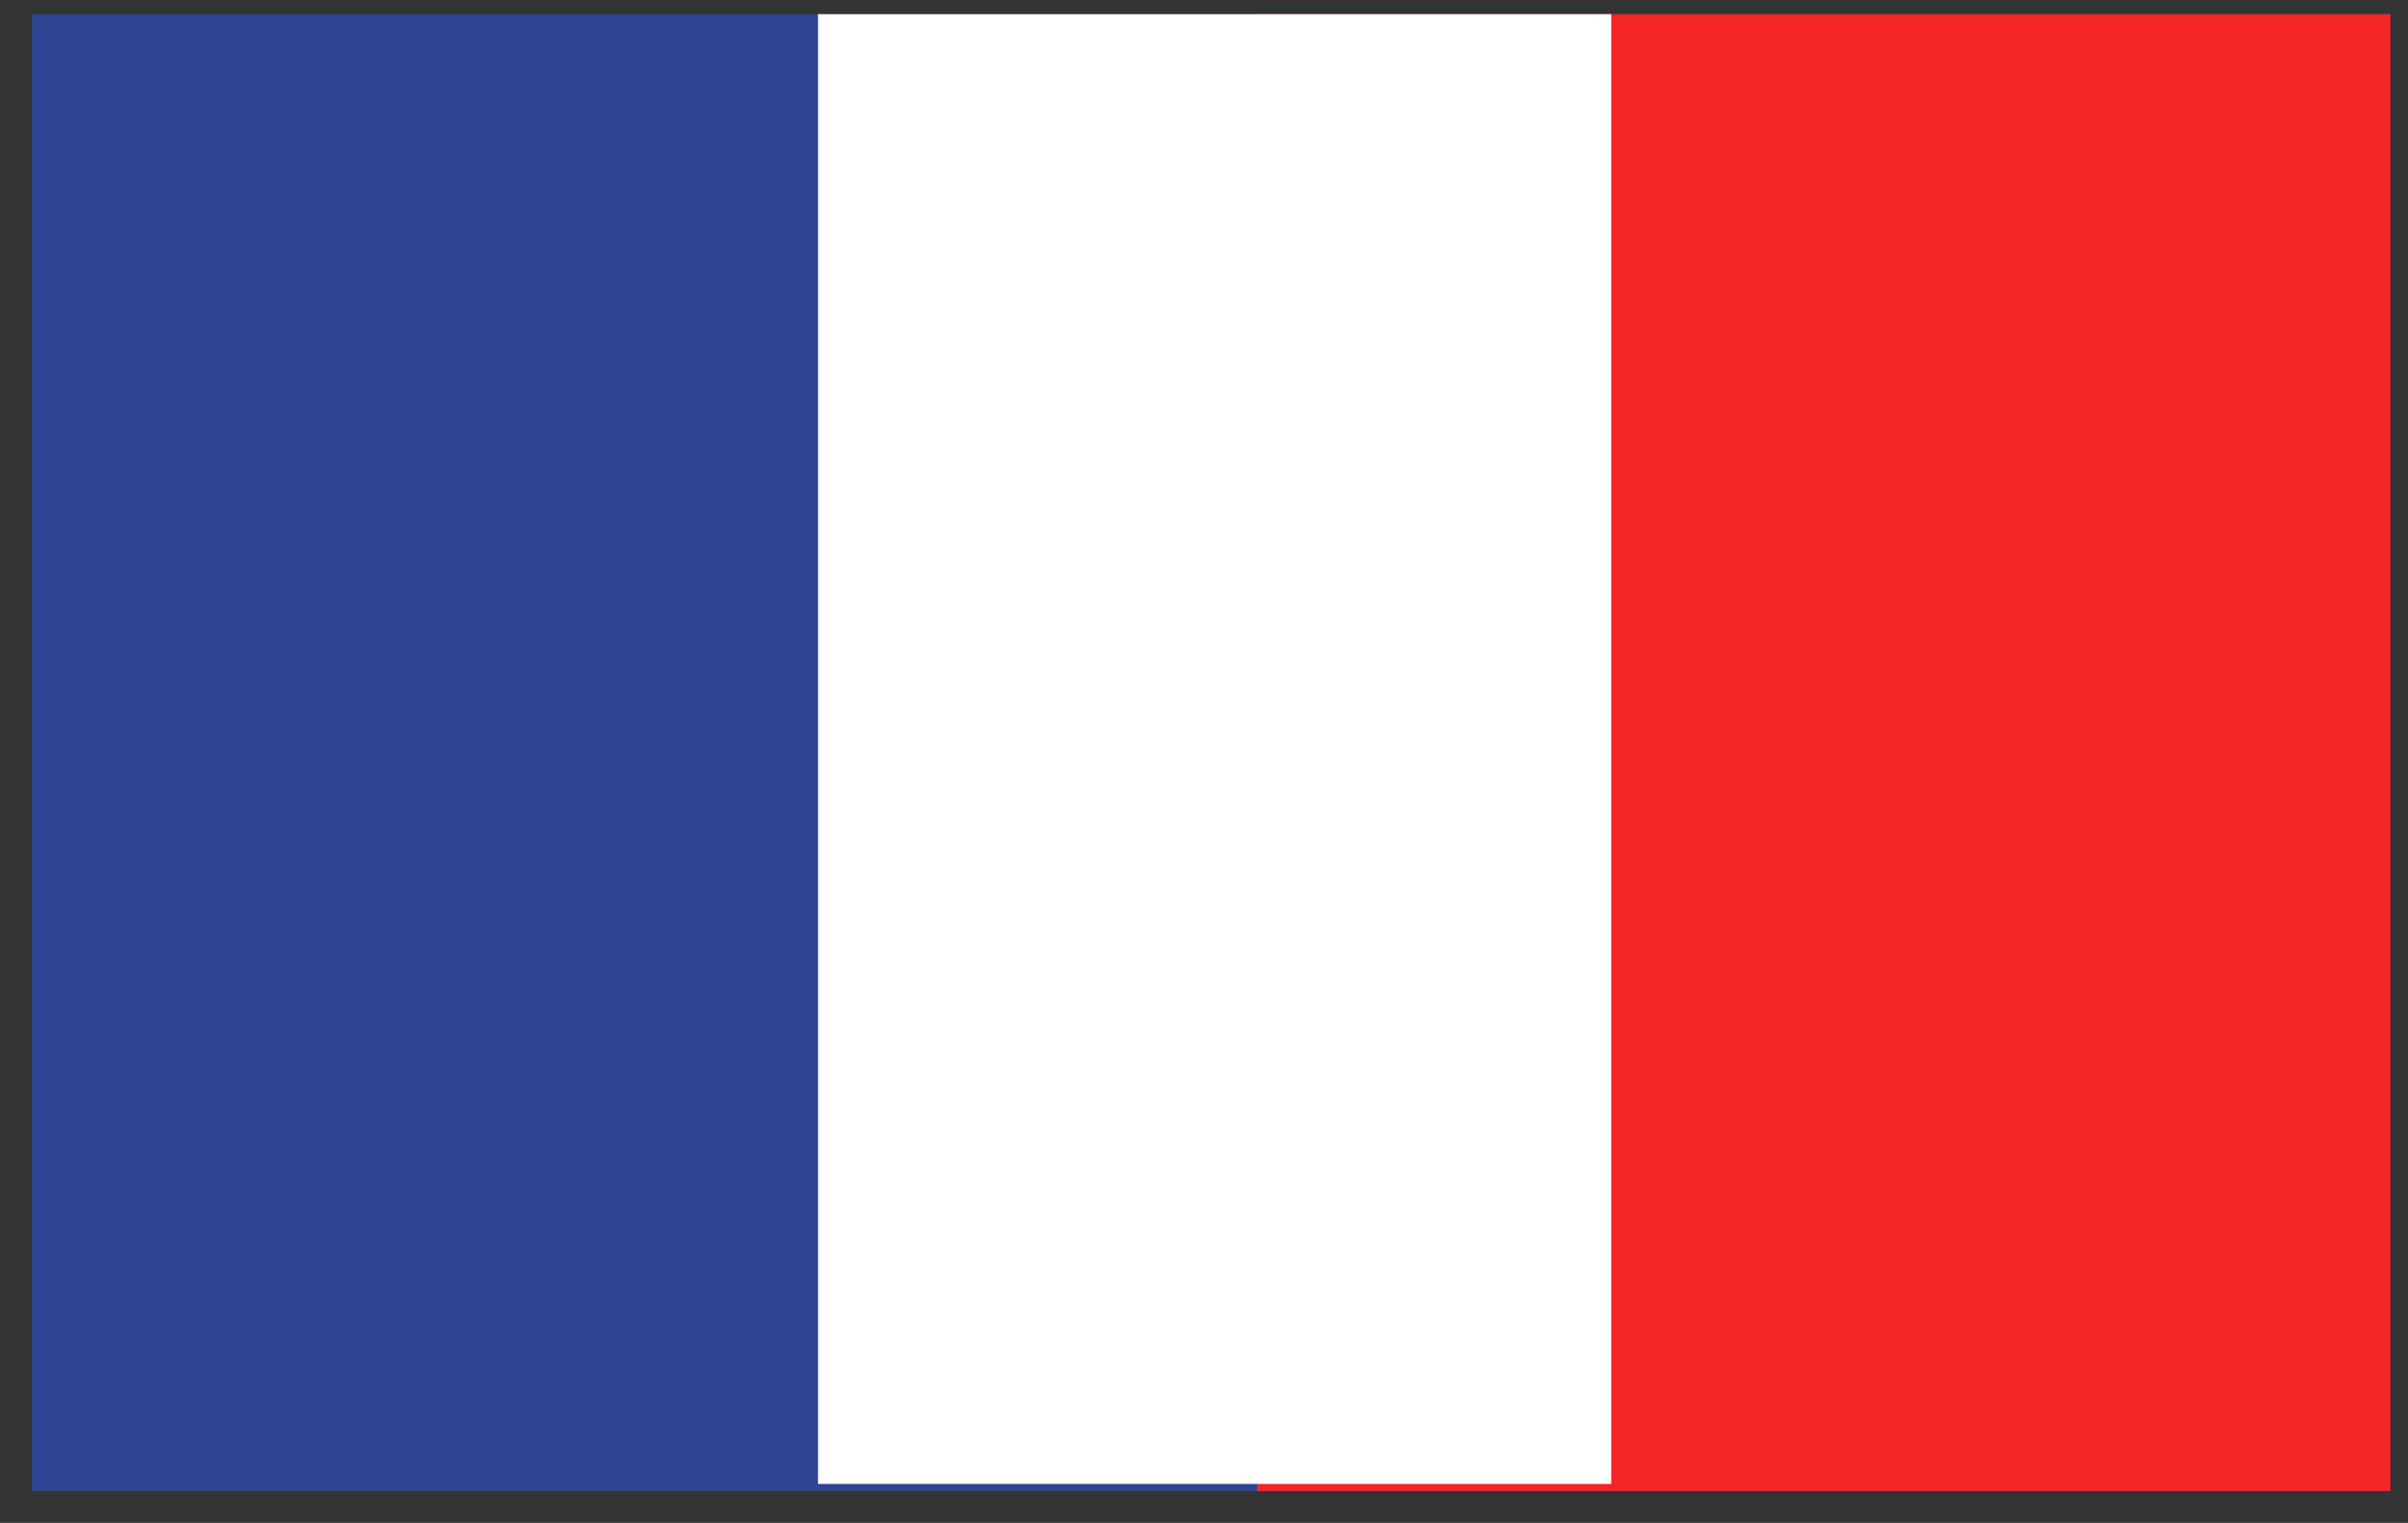 <svg version="1.2" xmlns="http://www.w3.org/2000/svg" viewBox="0 0 68 43" width="68" height="43"><rect x="0" y="0" width="68" height="43" fill="#333333" stroke="none"/><style>.a{fill:#2e4593}.b{fill:#f42525}.c{fill:#fff}</style><path class="a" d="m67.5 42.1h-66.6v-41.7h66.6z"/><path class="b" d="m67.5 42.1h-32v-41.7h32z"/><path class="c" d="m45.5 41.9h-22.4v-41.5h22.4z"/></svg>